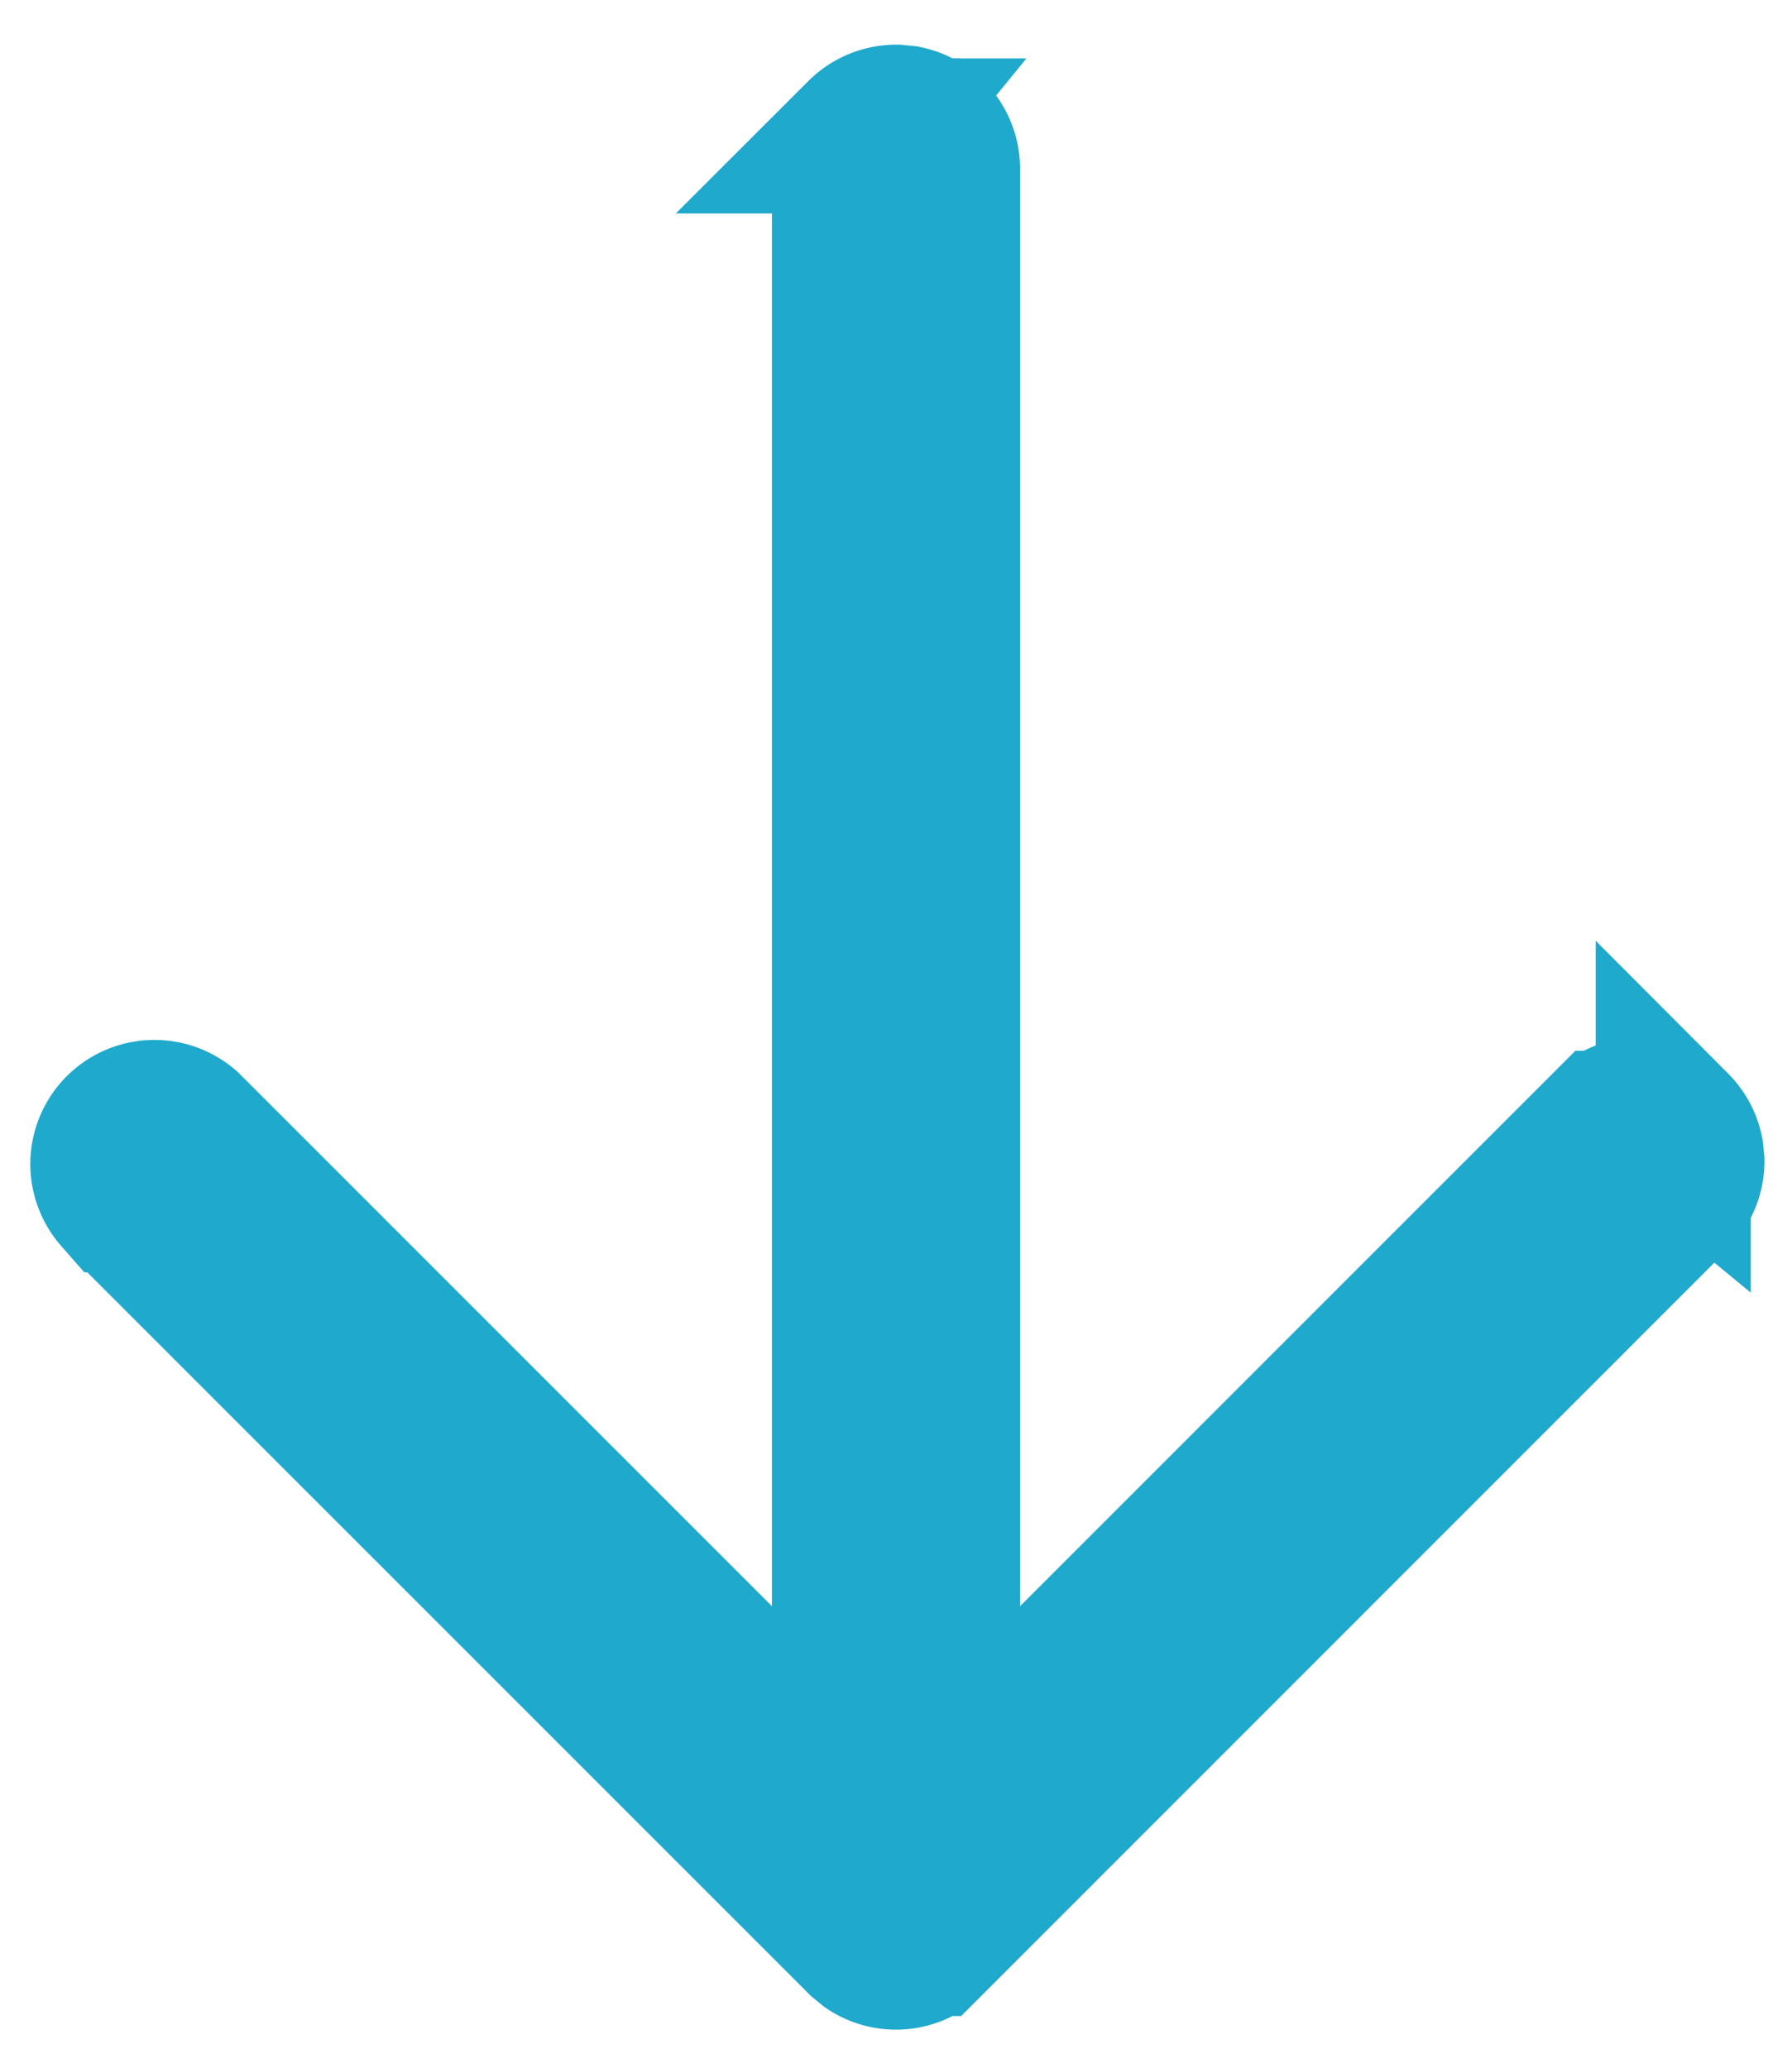 <svg xmlns="http://www.w3.org/2000/svg" width="26" height="30" fill="none" viewBox="0 0 26 30"><path fill="#1FA9CC" stroke="#1FA9CC" stroke-width="2.25" d="M24.475 16.849c0 .134-.04.264-.114.374l-.084.102-10.798 10.8h-.002a.676.676 0 0 1-.851.085l-.103-.085-10.79-10.79a.676.676 0 0 1 .954-.954l7.717 7.718 1.921 1.92V2.45c0-.135.04-.265.114-.375l.084-.103A.68.68 0 0 1 13 1.773l.132.013a.7.7 0 0 1 .242.1l.103.085a.68.68 0 0 1 .198.477V26.02l9.648-9.649a.675.675 0 0 1 .852-.084l.102.084a.68.68 0 0 1 .185.345z"/></svg>